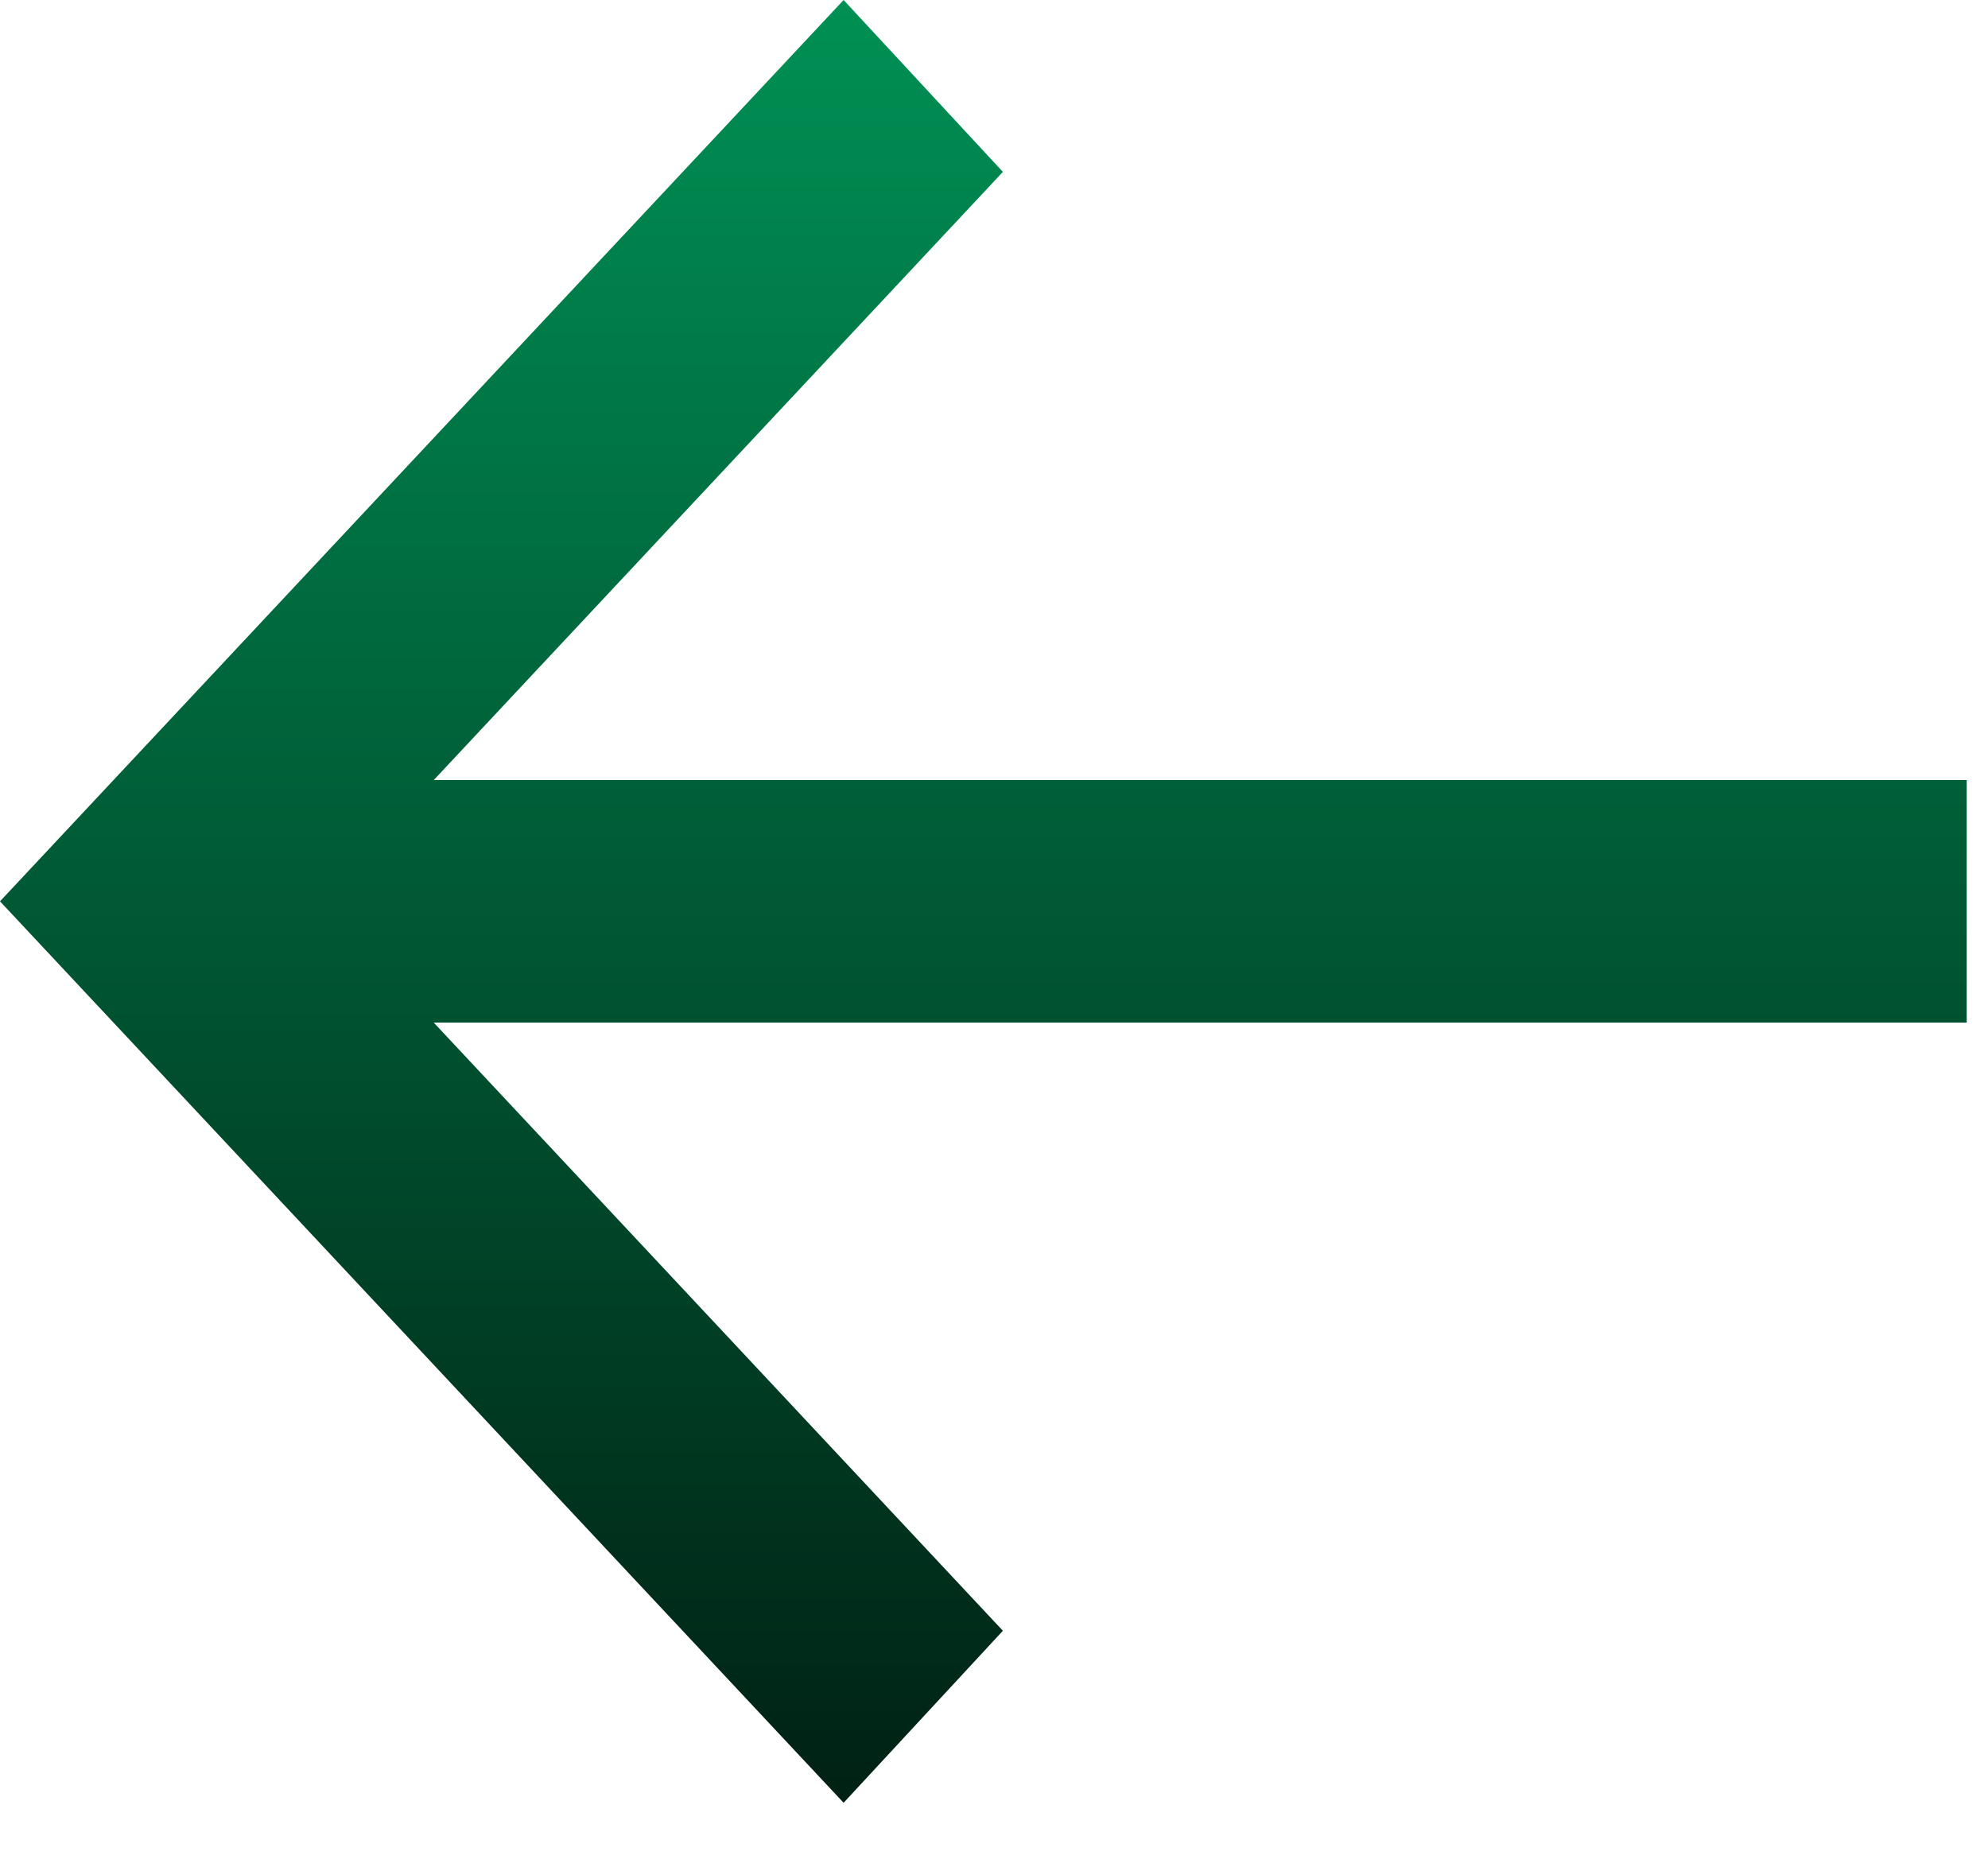 <svg xmlns="http://www.w3.org/2000/svg" width="17" height="16" viewBox="0 0 17 16" fill="none">
    <path fill-rule="evenodd" clip-rule="evenodd" d="M8.576 13.946L3.709 8.745L16.818 8.745L16.818 6.671L3.709 6.671L8.576 1.47L7.214 -4.19824e-07L0 7.708L7.214 15.417L8.576 13.946Z" fill="url(#paint0_linear_566_12834)"/>
    <defs>
        <linearGradient id="paint0_linear_566_12834" x1="8.409" y1="-3.67573e-07" x2="8.409" y2="15.417" gradientUnits="userSpaceOnUse">
            <stop stop-color="#009054"/>
            <stop offset="1" stop-color="#002114"/>
        </linearGradient>
    </defs>
</svg>